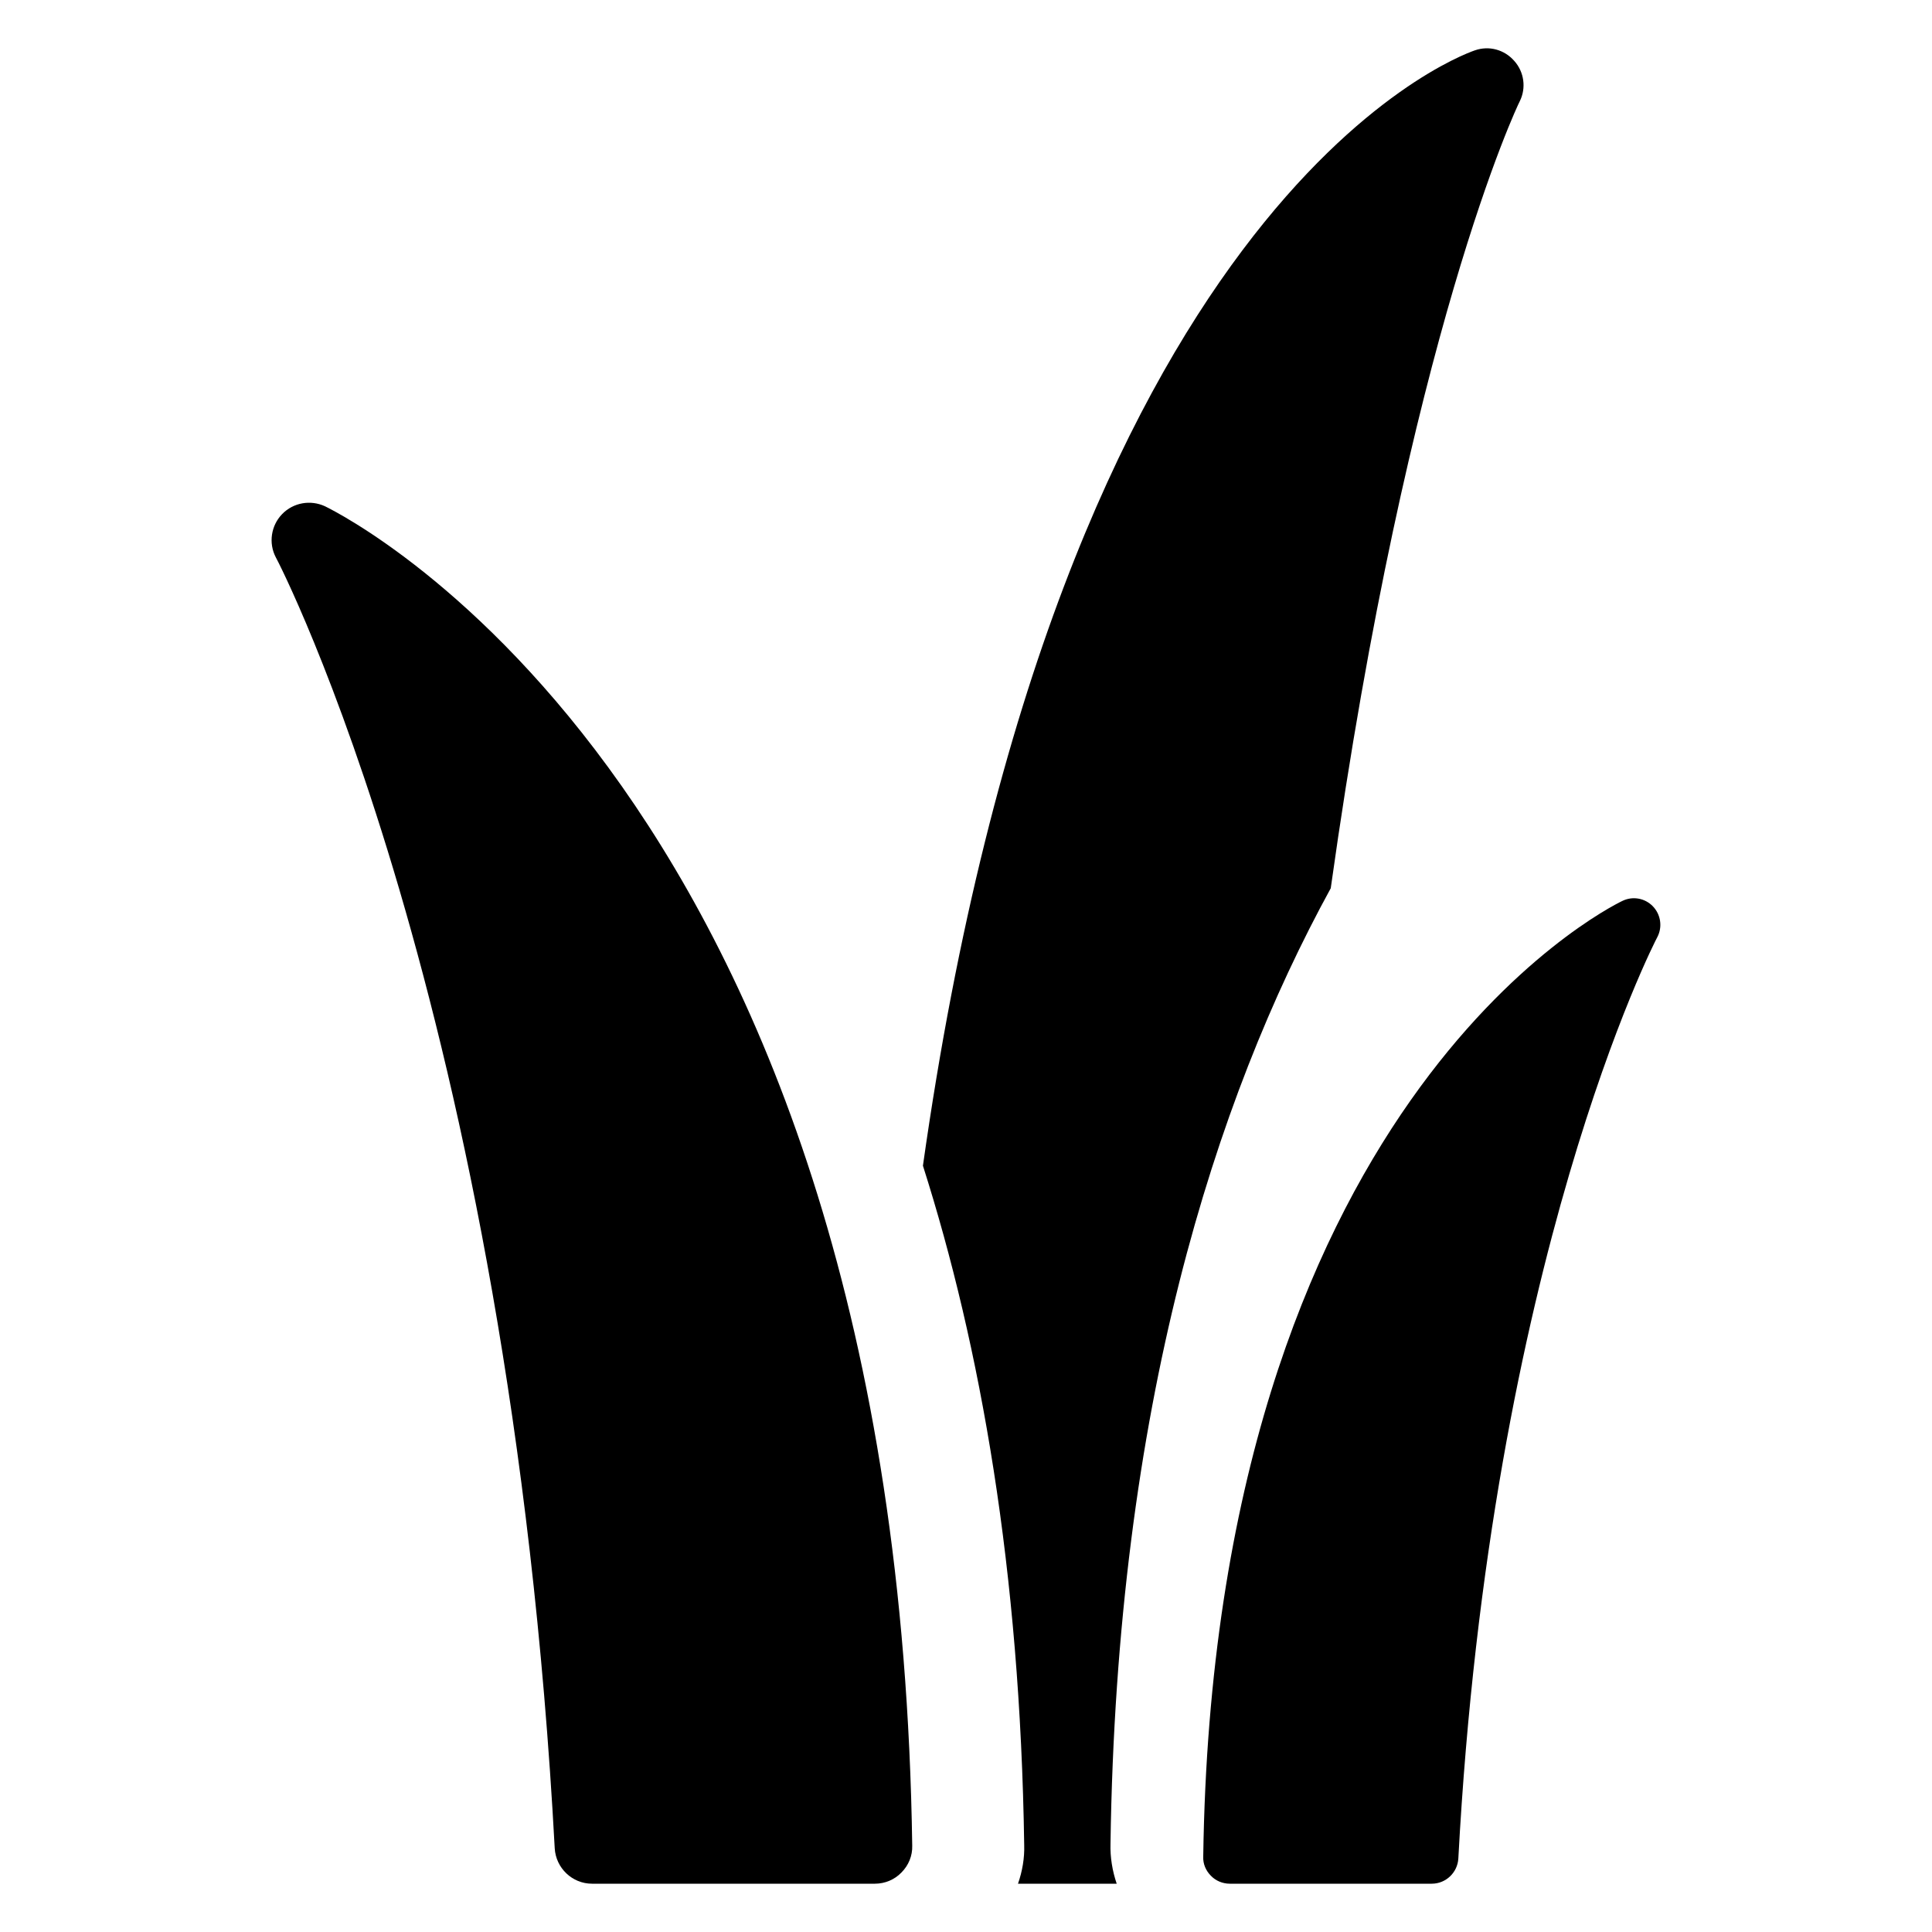 <svg width="24" height="24" viewBox="0 0 24 24" fill="none" xmlns="http://www.w3.org/2000/svg">
<path d="M12.646 23.4H13.872C13.818 23.241 13.79 23.072 13.795 22.903C13.872 17.491 15.085 13.674 16.531 11.034C17.497 4.145 18.856 1.299 18.879 1.258C18.961 1.094 18.934 0.894 18.811 0.757C18.687 0.615 18.496 0.565 18.323 0.625C18.072 0.711 13.152 2.549 11.465 14.481C12.181 16.729 12.673 19.506 12.723 22.921C12.728 23.081 12.7 23.245 12.646 23.4Z" fill="black"/>
<path d="M15.042 23.301C15.102 23.364 15.188 23.4 15.277 23.4H17.786C17.961 23.4 18.106 23.262 18.116 23.087C18.515 15.649 20.565 11.681 20.588 11.641C20.654 11.515 20.631 11.36 20.532 11.258C20.433 11.156 20.281 11.129 20.153 11.192C19.945 11.291 15.079 13.747 14.947 23.064C14.943 23.153 14.979 23.238 15.042 23.301Z" fill="black"/>
<path d="M6.891 22.96C6.905 23.206 7.109 23.4 7.354 23.4H10.869C10.994 23.4 11.114 23.349 11.198 23.261C11.286 23.173 11.336 23.053 11.332 22.928C11.147 9.874 4.328 6.432 4.037 6.289C3.857 6.206 3.644 6.243 3.505 6.386C3.366 6.529 3.334 6.747 3.426 6.923C3.459 6.978 6.327 12.515 6.891 22.96Z" fill="black"/>
</svg>
